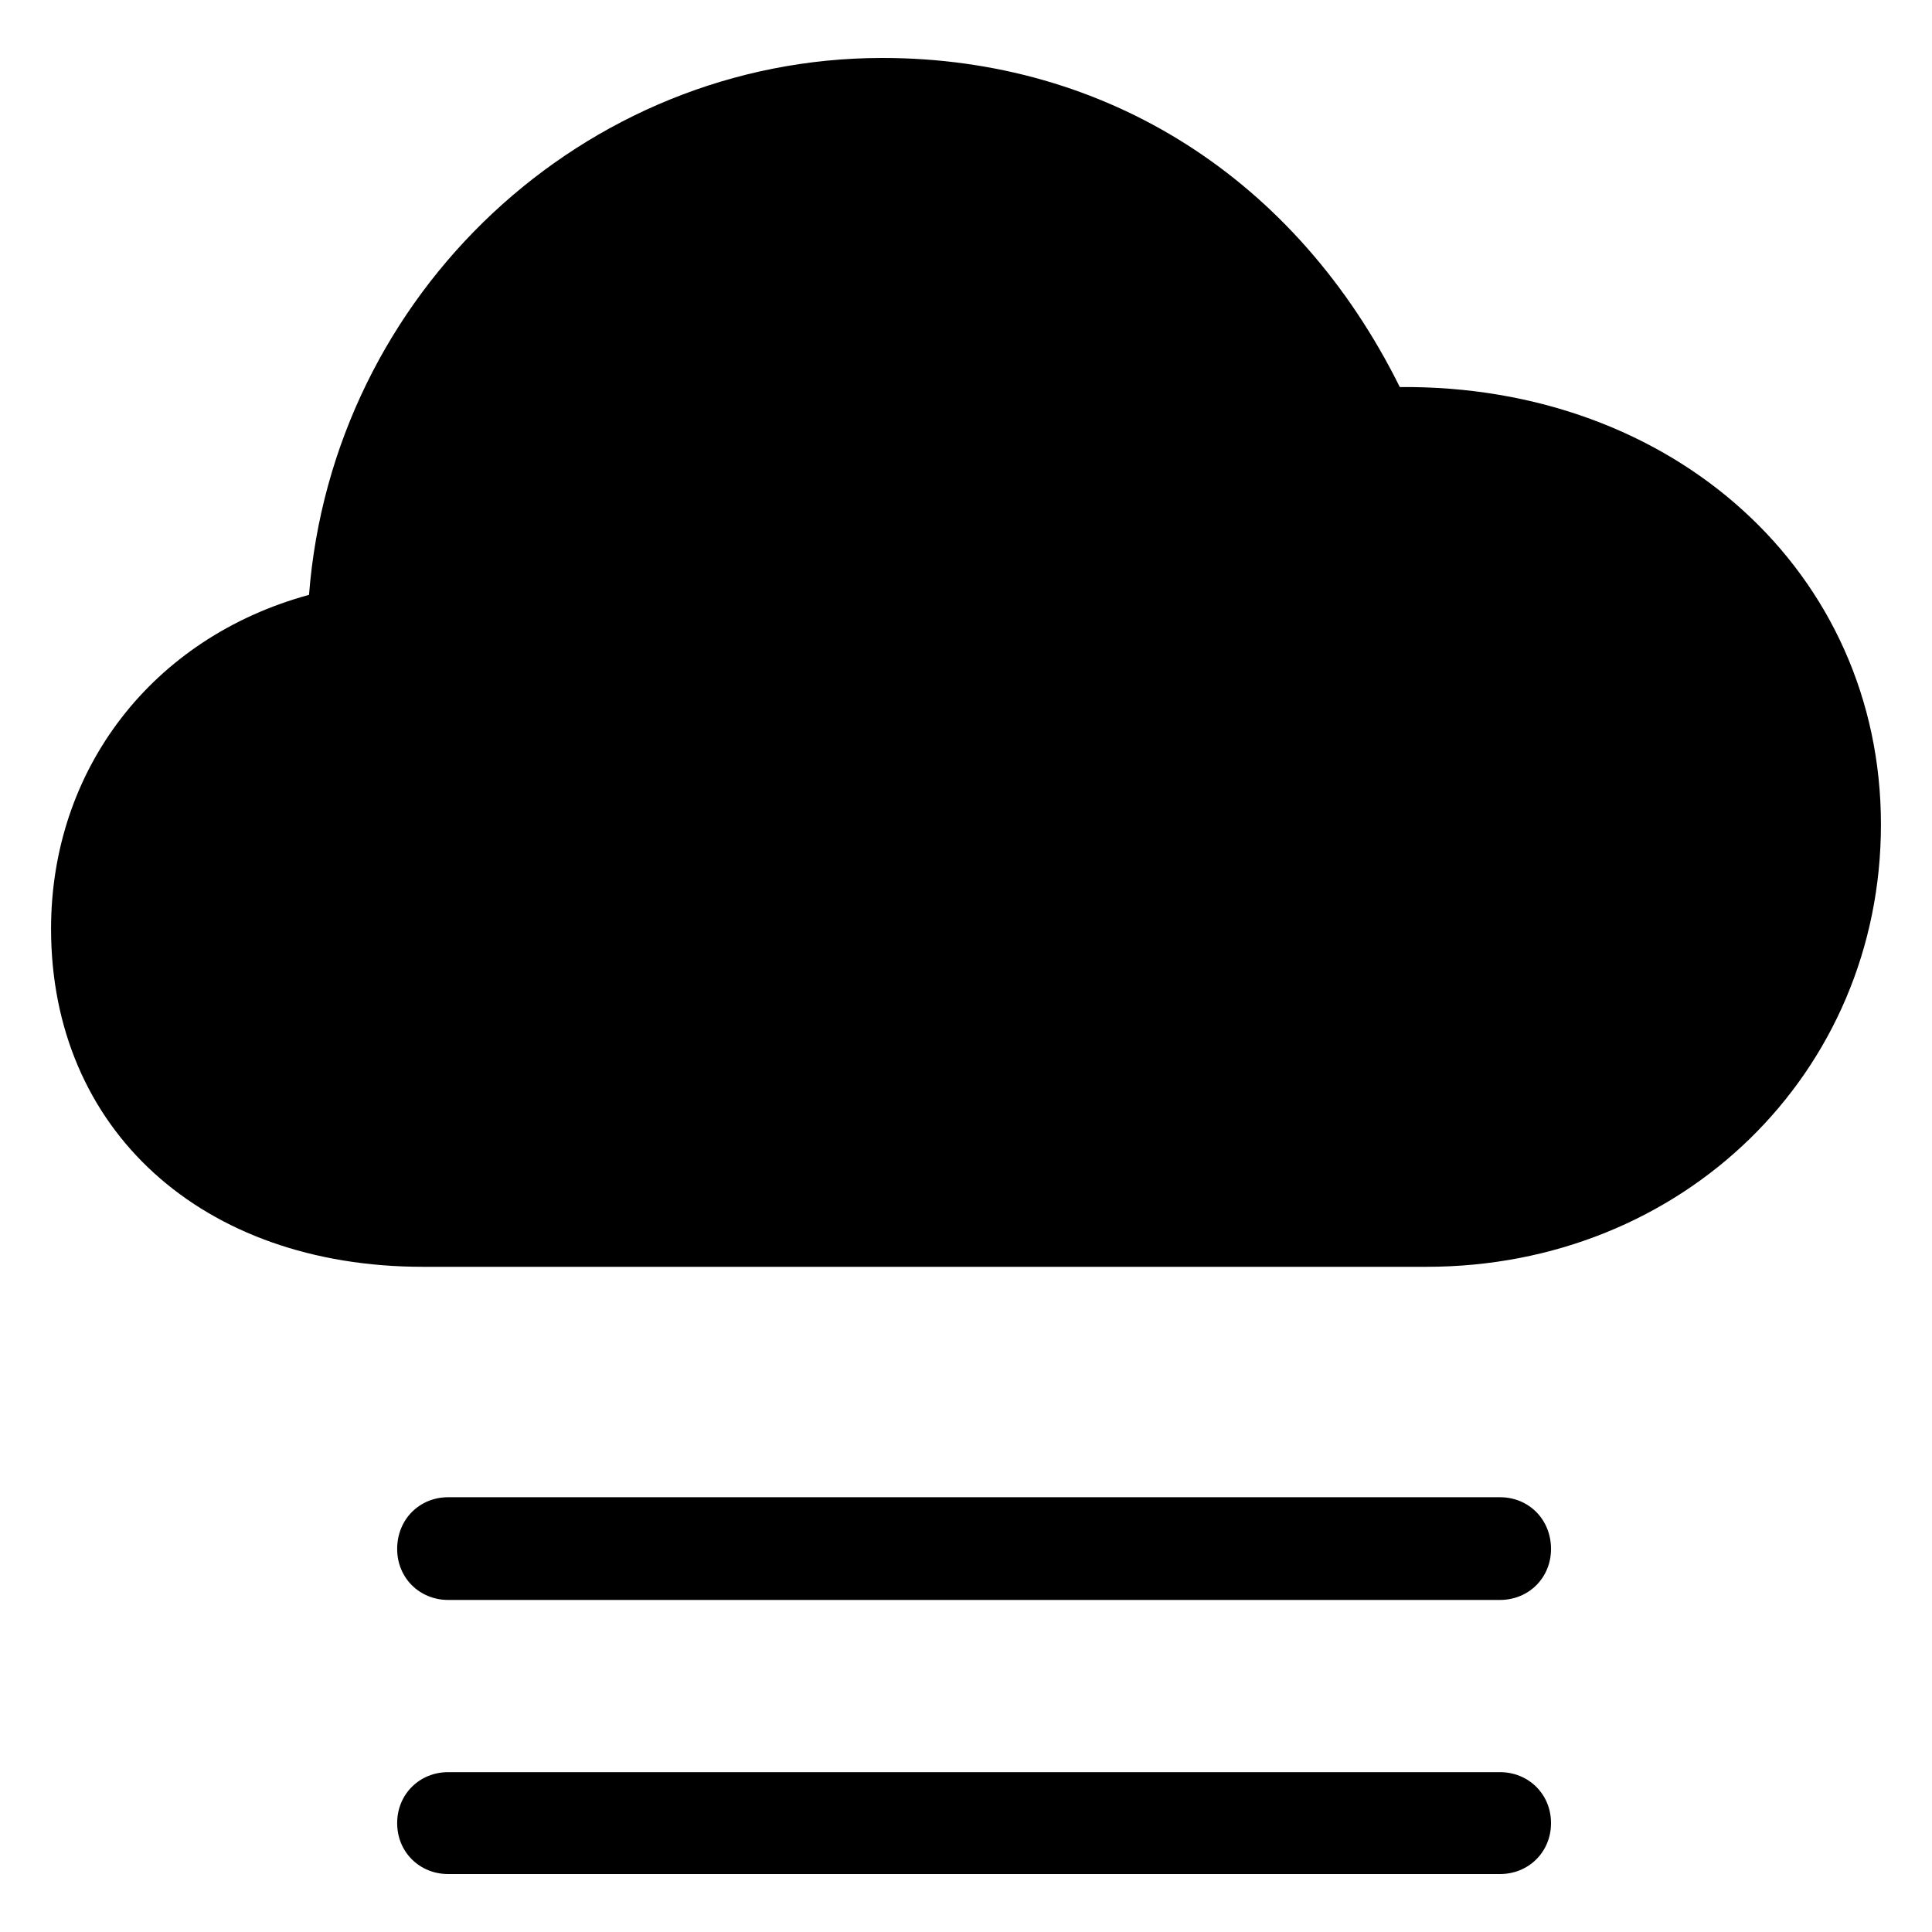 <?xml version="1.0" encoding="utf-8"?>
<svg fill="#000000" width="800px" height="800px" viewBox="0 0 56 56" xmlns="http://www.w3.org/2000/svg"><path d="M 12.262 36.719 L 41.348 36.719 C 48.777 36.719 54.52 31.094 54.52 23.898 C 54.52 16.609 48.52 11.148 40.574 11.219 C 37.574 5.172 32.066 1.68 25.574 1.68 C 16.926 1.68 9.637 8.5 8.957 17.242 C 4.41 18.484 1.48 22.305 1.48 26.922 C 1.48 32.734 5.84 36.719 12.262 36.719 Z M 43.48 43.398 L 12.988 43.398 C 12.168 43.398 11.512 44.031 11.512 44.898 C 11.512 45.742 12.168 46.375 12.988 46.375 L 43.48 46.375 C 44.301 46.375 44.957 45.742 44.957 44.898 C 44.957 44.031 44.301 43.398 43.48 43.398 Z M 43.48 51.367 L 12.988 51.367 C 12.168 51.367 11.512 52 11.512 52.844 C 11.512 53.688 12.168 54.32 12.988 54.32 L 43.48 54.32 C 44.301 54.32 44.957 53.688 44.957 52.844 C 44.957 52 44.301 51.367 43.48 51.367 Z"/></svg>